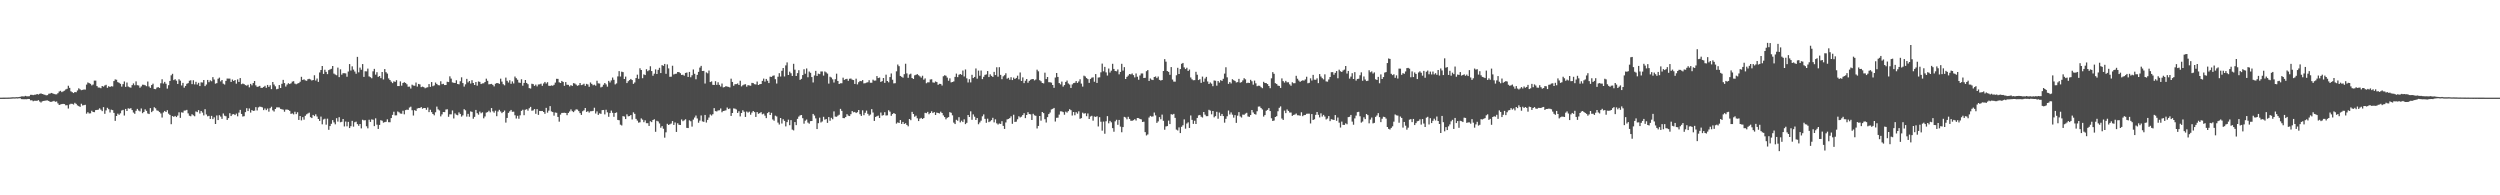 <?xml version="1.0" encoding="UTF-8"?>
<svg xmlns="http://www.w3.org/2000/svg" width="1920" height="150">
  <path d="M0 74.986h1v1.000H0zM1 74.986h1v1.000H1zM2 74.982h1v1.000H2zM3 74.962h1v1.000H3zM4 74.952h1v1.000H4zM5 74.945h1v1.000H5zM6 74.905h1v1.000H6zM7 74.884h1v1.000H7zM8 74.817h1v1.000H8zM9 74.702h1v1.000H9zM10 74.691h1v1.000H10zM11 74.734h1v1.000H11zM12 74.595h1v1.000H12zM13 74.674h1v1.000H13zM14 74.531h1v1.000H14zM15 74.353h1v1.087H15zM16 74.023h1v2.122H16zM17 73.968h1v2.215H17zM18 74.098h1v2.154H18zM19 73.643h1v2.547H19zM20 73.909h1v2.306H20zM21 73.961h1v2.044H21zM22 73.896h1v2.143H22zM23 72.803h1v4.235H23zM24 72.798h1v4.188H24zM25 73.042h1v4.746H25zM26 72.755h1v4.599H26zM27 72.707h1v4.698H27zM28 72.183h1v5.241H28zM29 72.585h1v4.313H29zM30 72.041h1v5.925H30zM31 71.752h1v6.984H31zM32 72.183h1v5.631H32zM33 72.521h1v4.981H33zM34 72.827h1v4.560H34zM35 73.208h1v3.966H35zM36 73.067h1v4.039H36zM37 71.991h1v5.599H37zM38 71.821h1v6.432H38zM39 71.356h1v6.824H39zM40 71.727h1v6.122H40zM41 72.155h1v5.302H41zM42 72.438h1v5.741H42zM43 72.459h1v5.477H43zM44 71.591h1v7.842H44zM45 70.252h1v10.405H45zM46 69.743h1v10.509H46zM47 70.745h1v9.160H47zM48 70.187h1v9.591H48zM49 69.652h1v10.284H49zM50 68.705h1v12.194H50zM51 68.196h1v12.597H51zM52 65.868h1v17.474H52zM53 67.506h1v12.741H53zM54 70.138h1v9.554H54zM55 70.819h1v8.940H55zM56 71.451h1v8.809H56zM57 70.636h1v8.333H57zM58 70.871h1v8.908H58zM59 69.473h1v11.474H59zM60 67.835h1v13.692H60zM61 68.609h1v13.448H61zM62 69.297h1v10.351H62zM63 69.038h1v11.941H63zM64 68.686h1v12.052H64zM65 68.791h1v11.692H65zM66 64.957h1v22.344H66zM67 63.325h1v22.833H67zM68 63.836h1v23.315H68zM69 64.383h1v22.675H69zM70 65.569h1v19.461H70zM71 64.921h1v21.083H71zM72 61.911h1v24.272H72zM73 61.879h1v22.678H73zM74 66.089h1v18.345H74zM75 67.249h1v16.957H75zM76 67.259h1v15.915H76zM77 67.717h1v16.505H77zM78 66.063h1v19.293H78zM79 66.573h1v15.708H79zM80 65.623h1v21.788H80zM81 65.130h1v19.646H81zM82 67.455h1v15.332H82zM83 66.187h1v17.683H83zM84 66.828h1v19.566H84zM85 66.216h1v18.013H85zM86 66.401h1v18.179H86zM87 62.275h1v24.417H87zM88 61.002h1v31.833H88zM89 61.231h1v27.845H89zM90 63.090h1v24.185H90zM91 63.577h1v24.598H91zM92 64.381h1v22.680H92zM93 66.505h1v18.400H93zM94 64.591h1v19.803H94zM95 62.580h1v26.156H95zM96 66.721h1v16.919H96zM97 63.395h1v21.829H97zM98 66.442h1v16.741H98zM99 66.999h1v16.508H99zM100 67.317h1v15.756H100zM101 65.380h1v19.156H101zM102 64.041h1v22.360H102zM103 65.463h1v21.927H103zM104 62.515h1v22.595H104zM105 65.451h1v18.158H105zM106 65.660h1v19.232H106zM107 67.365h1v18.208H107zM108 66.343h1v16.937H108zM109 65.024h1v21.917H109zM110 65.144h1v20.875H110zM111 65.503h1v18.476H111zM112 66.186h1v18.941H112zM113 62.611h1v24.534H113zM114 66.381h1v21.220H114zM115 67.485h1v15.557H115zM116 65.351h1v20.774H116zM117 64.241h1v20.863H117zM118 68.282h1v14.106H118zM119 68.518h1v14.676H119zM120 67.291h1v17.503H120zM121 66.851h1v18.219H121zM122 67.536h1v18.554H122zM123 63.942h1v23.175H123zM124 60.891h1v29.380H124zM125 64.176h1v22.197H125zM126 62.851h1v22.368H126zM127 64.286h1v21.730H127zM128 68.046h1v16.569H128zM129 65.427h1v21.890H129zM130 62.158h1v26.095H130zM131 57.875h1v37.524H131zM132 56.679h1v32.467H132zM133 61.564h1v28.174H133zM134 60.833h1v28.184H134zM135 61.946h1v27.982H135zM136 64.483h1v24.305H136zM137 60.895h1v25.380H137zM138 61.948h1v28.591H138zM139 65.639h1v20.649H139zM140 63.667h1v22.838H140zM141 67.339h1v17.579H141zM142 65.984h1v18.833H142zM143 64.348h1v20.026H143zM144 63.865h1v23.222H144zM145 62.002h1v26.890H145zM146 61.637h1v27.671H146zM147 64.590h1v23.179H147zM148 61.644h1v26.915H148zM149 64.810h1v24.488H149zM150 62.838h1v22.773H150zM151 64.905h1v21.205H151zM152 63.616h1v20.989H152zM153 66.118h1v21.100H153zM154 63.239h1v22.000H154zM155 63.393h1v23.063H155zM156 61.436h1v27.179H156zM157 66.162h1v17.720H157zM158 64.944h1v22.959H158zM159 61.404h1v27.950H159zM160 63.124h1v25.850H160zM161 61.688h1v29.639H161zM162 62.397h1v26.581H162zM163 59.223h1v32.277H163zM164 61.080h1v29.006H164zM165 64.254h1v30.991H165zM166 63.828h1v24.870H166zM167 60.485h1v31.702H167zM168 59.600h1v28.859H168zM169 62.503h1v27.048H169zM170 61.445h1v29.827H170zM171 64.240h1v22.887H171zM172 64.935h1v23.880H172zM173 62.087h1v27.188H173zM174 60.313h1v31.818H174zM175 60.370h1v30.356H175zM176 60.372h1v26.587H176zM177 62.949h1v26.204H177zM178 61.055h1v26.824H178zM179 62.208h1v25.399H179zM180 61.419h1v26.931H180zM181 64.271h1v22.992H181zM182 60.994h1v28.367H182zM183 62.908h1v23.550H183zM184 59.963h1v24.435H184zM185 64.670h1v22.831H185zM186 64.162h1v25.317H186zM187 64.592h1v24.655H187zM188 65.403h1v20.703H188zM189 65.778h1v17.335H189zM190 65.096h1v20.214H190zM191 67.084h1v16.219H191zM192 64.390h1v22.074H192zM193 65.528h1v19.000H193zM194 63.784h1v21.393H194zM195 62.189h1v22.827H195zM196 65.544h1v16.747H196zM197 66.736h1v18.085H197zM198 66.461h1v16.000H198zM199 65.944h1v15.923H199zM200 67.480h1v14.591H200zM201 67.440h1v15.032H201zM202 66.785h1v17.782H202zM203 65.880h1v17.409H203zM204 67.424h1v17.171H204zM205 65.246h1v18.097H205zM206 66.732h1v19.004H206zM207 65.486h1v17.607H207zM208 68.477h1v13.508H208zM209 62.952h1v21.797H209zM210 64.913h1v20.731H210zM211 66.315h1v17.386H211zM212 68.551h1v13.938H212zM213 68.178h1v14.231H213zM214 65.312h1v17.204H214zM215 67.565h1v16.065H215zM216 64.340h1v19.578H216zM217 61.316h1v22.901H217zM218 63.814h1v22.002H218zM219 66.483h1v17.690H219zM220 64.919h1v19.190H220zM221 63.884h1v20.542H221zM222 64.566h1v20.580H222zM223 64.020h1v23.438H223zM224 62.689h1v24.426H224zM225 62.379h1v25.476H225zM226 64.212h1v21.577H226zM227 64.693h1v22.969H227zM228 64.167h1v22.038H228zM229 63.820h1v28.281H229zM230 62.761h1v26.337H230zM231 58.988h1v33.455H231zM232 61.368h1v28.599H232zM233 60.907h1v30.995H233zM234 61.739h1v27.172H234zM235 62.056h1v25.756H235zM236 60.843h1v26.278H236zM237 60.523h1v26.015H237zM238 61.026h1v28.963H238zM239 61.828h1v28.863H239zM240 61.440h1v26.851H240zM241 57.810h1v31.389H241zM242 61.833h1v25.964H242zM243 60.296h1v29.212H243zM244 62.850h1v28.561H244zM245 55.667h1v37.196H245zM246 53.766h1v35.797H246zM247 50.684h1v44.807H247zM248 56.761h1v35.012H248zM249 53.534h1v37.664H249zM250 55.183h1v40.579H250zM251 56.925h1v34.194H251zM252 53.871h1v45.838H252zM253 53.315h1v43.512H253zM254 52.838h1v42.235H254zM255 50.693h1v41.548H255zM256 56.540h1v37.469H256zM257 57.254h1v38.258H257zM258 57.780h1v32.988H258zM259 51.895h1v41.498H259zM260 59.250h1v30.768H260zM261 53.272h1v40.631H261zM262 57.352h1v36.202H262zM263 56.231h1v35.159H263zM264 56.235h1v40.883H264zM265 56.373h1v36.945H265zM266 58.952h1v38.071H266zM267 54.956h1v38.615H267zM268 49.218h1v49.133H268zM269 54.170h1v42.752H269zM270 50.948h1v41.894H270zM271 53.432h1v43.833H271zM272 54.930h1v38.986H272zM273 56.605h1v36.835H273zM274 43.677h1v51.674H274zM275 55.538h1v41.090H275zM276 51.929h1v43.304H276zM277 53.576h1v45.036H277zM278 49.201h1v42.770H278zM279 59.052h1v33.425H279zM280 54.722h1v37.573H280zM281 54.851h1v42.111H281zM282 52.698h1v45.854H282zM283 58.672h1v33.277H283zM284 59.265h1v34.400H284zM285 60.125h1v31.583H285zM286 54.761h1v37.177H286zM287 52.874h1v44.017H287zM288 57.341h1v33.539H288zM289 55.440h1v40.292H289zM290 59.046h1v39.982H290zM291 58.363h1v37.573H291zM292 59.998h1v32.322H292zM293 55.320h1v37.406H293zM294 61.008h1v33.181H294zM295 53.025h1v40.785H295zM296 55.429h1v38.119H296zM297 56.515h1v35.149H297zM298 60.198h1v33.672H298zM299 61.444h1v32.445H299zM300 62.726h1v27.951H300zM301 63.830h1v24.379H301zM302 62.444h1v23.359H302zM303 62.869h1v25.749H303zM304 61.618h1v26.977H304zM305 66.076h1v19.531H305zM306 66.075h1v20.179H306zM307 62.511h1v24.660H307zM308 65.768h1v21.599H308zM309 63.763h1v21.278H309zM310 63.110h1v24.688H310zM311 63.690h1v20.875H311zM312 64.736h1v19.492H312zM313 66.589h1v17.792H313zM314 66.521h1v16.038H314zM315 67.988h1v13.912H315zM316 65.003h1v19.656H316zM317 65.696h1v23.059H317zM318 65.854h1v18.753H318zM319 63.368h1v21.807H319zM320 66.502h1v16.863H320zM321 64.478h1v18.535H321zM322 64.797h1v18.191H322zM323 66.894h1v15.328H323zM324 66.492h1v17.028H324zM325 66.916h1v16.045H325zM326 67.773h1v15.153H326zM327 67.271h1v17.068H327zM328 67.012h1v15.596H328zM329 64.587h1v21.545H329zM330 66.739h1v17.555H330zM331 63.035h1v23.060H331zM332 66.176h1v21.368H332zM333 65.606h1v22.971H333zM334 63.369h1v22.865H334zM335 64.481h1v17.381H335zM336 65.370h1v18.658H336zM337 65.560h1v19.288H337zM338 62.404h1v26.966H338zM339 64.673h1v23.187H339zM340 64.345h1v21.686H340zM341 65.318h1v20.803H341zM342 65.296h1v18.820H342zM343 62.790h1v21.108H343zM344 63.039h1v26.678H344zM345 58.606h1v29.222H345zM346 60.389h1v27.429H346zM347 63.286h1v21.552H347zM348 63.614h1v27.373H348zM349 63.767h1v23.331H349zM350 61.641h1v26.483H350zM351 64.513h1v23.994H351zM352 64.743h1v21.597H352zM353 62.415h1v25.070H353zM354 59.382h1v30.190H354zM355 63.806h1v24.763H355zM356 66.491h1v17.362H356zM357 64.762h1v19.960H357zM358 60.590h1v28.979H358zM359 63.283h1v24.164H359zM360 62.197h1v27.437H360zM361 64.176h1v21.373H361zM362 61.599h1v24.333H362zM363 63.750h1v27.413H363zM364 65.280h1v24.449H364zM365 62.999h1v21.413H365zM366 65.775h1v21.149H366zM367 62.540h1v25.528H367zM368 62.886h1v22.828H368zM369 64.587h1v22.413H369zM370 64.047h1v22.232H370zM371 63.959h1v26.902H371zM372 62.981h1v26.480H372zM373 60.393h1v26.079H373zM374 62.045h1v24.051H374zM375 64.758h1v20.261H375zM376 64.613h1v21.641H376zM377 64.431h1v18.575H377zM378 65.185h1v20.313H378zM379 66.340h1v20.183H379zM380 64.308h1v20.682H380zM381 63.794h1v25.429H381zM382 63.826h1v21.835H382zM383 64.387h1v19.959H383zM384 60.438h1v25.149H384zM385 62.661h1v24.238H385zM386 64.672h1v21.348H386zM387 65.520h1v19.388H387zM388 59.584h1v34.592H388zM389 62.047h1v28.543H389zM390 63.407h1v23.284H390zM391 61.633h1v23.893H391zM392 64.356h1v20.049H392zM393 62.508h1v23.377H393zM394 64.078h1v21.688H394zM395 58.794h1v29.713H395zM396 60.051h1v30.963H396zM397 61.226h1v27.710H397zM398 63.370h1v27.812H398zM399 63.644h1v24.909H399zM400 60.867h1v24.279H400zM401 65.780h1v18.504H401zM402 63.709h1v24.769H402zM403 61.435h1v22.817H403zM404 63.710h1v20.133H404zM405 64.647h1v20.356H405zM406 67.675h1v15.470H406zM407 67.981h1v14.099H407zM408 64.331h1v20.710H408zM409 64.614h1v20.151H409zM410 65.928h1v17.829H410zM411 64.991h1v22.420H411zM412 66.330h1v17.479H412zM413 64.854h1v23.379H413zM414 64.756h1v20.454H414zM415 64.277h1v21.032H415zM416 65.915h1v19.278H416zM417 64.089h1v21.939H417zM418 62.914h1v24.505H418zM419 64.170h1v18.670H419zM420 63.151h1v23.354H420zM421 65.835h1v19.144H421zM422 65.996h1v15.508H422zM423 65.583h1v19.977H423zM424 65.836h1v20.235H424zM425 65.106h1v23.730H425zM426 63.445h1v22.974H426zM427 60.509h1v26.130H427zM428 60.589h1v29.218H428zM429 63.230h1v30.223H429zM430 63.730h1v24.265H430zM431 62.162h1v24.551H431zM432 62.902h1v23.766H432zM433 65.905h1v20.700H433zM434 63.043h1v23.751H434zM435 65.066h1v23.423H435zM436 65.173h1v21.540H436zM437 66.363h1v19.256H437zM438 65.398h1v18.626H438zM439 66.021h1v19.374H439zM440 63.840h1v22.280H440zM441 64.134h1v20.832H441zM442 64.985h1v18.965H442zM443 65.880h1v18.308H443zM444 65.425h1v19.926H444zM445 63.742h1v23.131H445zM446 65.366h1v22.909H446zM447 65.022h1v20.447H447zM448 64.331h1v20.381H448zM449 65.964h1v16.998H449zM450 64.394h1v21.563H450zM451 64.880h1v20.532H451zM452 66.658h1v19.799H452zM453 63.326h1v22.108H453zM454 64.386h1v21.007H454zM455 65.479h1v19.656H455zM456 65.016h1v17.744H456zM457 65.773h1v21.405H457zM458 62.020h1v23.541H458zM459 63.999h1v24.235H459zM460 64.141h1v22.918H460zM461 67.100h1v20.374H461zM462 66.618h1v17.957H462zM463 65.059h1v19.396H463zM464 63.726h1v24.133H464zM465 64.836h1v19.420H465zM466 66.541h1v19.756H466zM467 62.082h1v27.600H467zM468 63.350h1v23.465H468zM469 61.739h1v23.183H469zM470 59.535h1v27.078H470zM471 61.267h1v28.415H471zM472 64.796h1v21.989H472zM473 64.031h1v22.287H473zM474 58.699h1v33.404H474zM475 54.650h1v37.738H475zM476 58.777h1v36.985H476zM477 55.065h1v41.298H477zM478 55.418h1v33.788H478zM479 60.656h1v28.863H479zM480 58.848h1v32.611H480zM481 63.810h1v23.977H481zM482 62.348h1v26.973H482zM483 61.478h1v27.640H483zM484 60.615h1v27.699H484zM485 61.509h1v30.238H485zM486 64.395h1v21.852H486zM487 63.334h1v24.107H487zM488 59.945h1v31.369H488zM489 57.343h1v35.291H489zM490 60.543h1v33.662H490zM491 52.433h1v41.464H491zM492 53.762h1v37.178H492zM493 60.066h1v31.864H493zM494 57.118h1v36.712H494zM495 57.654h1v34.785H495zM496 53.136h1v41.481H496zM497 54.697h1v39.919H497zM498 53.924h1v42.785H498zM499 50.912h1v42.219H499zM500 54.598h1v39.212H500zM501 58.169h1v33.986H501zM502 56.592h1v35.003H502zM503 53.283h1v47.924H503zM504 56.816h1v35.964H504zM505 53.672h1v39.631H505zM506 52.089h1v42.736H506zM507 56.130h1v41.961H507zM508 50.038h1v46.847H508zM509 50.574h1v48.282H509zM510 49.079h1v56.633H510zM511 56.659h1v44.976H511zM512 49.451h1v45.631H512zM513 52.521h1v43.474H513zM514 58.969h1v36.447H514zM515 58.891h1v36.001H515zM516 50.480h1v42.511H516zM517 57.194h1v38.752H517zM518 56.731h1v37.298H518zM519 56.560h1v44.789H519zM520 55.315h1v39.345H520zM521 55.394h1v40.467H521zM522 56.195h1v39.816H522zM523 57.563h1v34.188H523zM524 57.394h1v35.705H524zM525 58.114h1v34.326H525zM526 56.025h1v35.593H526zM527 55.723h1v42.487H527zM528 59.086h1v39.272H528zM529 55.239h1v37.174H529zM530 59.360h1v33.748H530zM531 57.825h1v39.411H531zM532 53.355h1v38.479H532zM533 56.675h1v33.594H533zM534 60.900h1v27.846H534zM535 57.515h1v33.470H535zM536 55.218h1v39.022H536zM537 51.899h1v40.709H537zM538 50.601h1v38.086H538zM539 54.533h1v38.678H539zM540 54.421h1v39.196H540zM541 64.159h1v24.095H541zM542 55.587h1v38.502H542zM543 56.335h1v35.735H543zM544 54.154h1v36.130H544zM545 63.033h1v24.892H545zM546 62.532h1v26.194H546zM547 65.115h1v22.579H547zM548 65.259h1v17.766H548zM549 62.354h1v23.011H549zM550 65.158h1v20.472H550zM551 63.162h1v21.669H551zM552 65.199h1v19.504H552zM553 66.438h1v16.851H553zM554 64.148h1v22.058H554zM555 67.132h1v18.103H555zM556 66.849h1v18.204H556zM557 66.165h1v18.587H557zM558 66.496h1v16.075H558zM559 66.728h1v17.034H559zM560 67.120h1v16.195H560zM561 60.407h1v28.606H561zM562 62.911h1v23.881H562zM563 65.833h1v17.408H563zM564 64.690h1v18.755H564zM565 64.591h1v19.500H565zM566 64.078h1v22.635H566zM567 65.277h1v20.170H567zM568 61.992h1v27.397H568zM569 66.363h1v20.443H569zM570 65.484h1v19.186H570zM571 64.925h1v20.877H571zM572 64.650h1v25.164H572zM573 66.545h1v19.113H573zM574 65.362h1v21.138H574zM575 65.619h1v20.164H575zM576 65.842h1v22.289H576zM577 63.619h1v22.871H577zM578 63.822h1v21.407H578zM579 64.660h1v21.456H579zM580 64.871h1v24.918H580zM581 62.592h1v23.453H581zM582 65.303h1v22.100H582zM583 64.685h1v22.217H583zM584 64.488h1v21.614H584zM585 62.123h1v25.690H585zM586 60.368h1v26.914H586zM587 62.686h1v26.151H587zM588 60.616h1v30.095H588zM589 61.980h1v24.891H589zM590 63.780h1v22.166H590zM591 58.888h1v29.426H591zM592 59.064h1v27.579H592zM593 58.223h1v33.506H593zM594 57.917h1v34.808H594zM595 60.811h1v27.999H595zM596 64.169h1v25.265H596zM597 58.950h1v35.222H597zM598 56.195h1v39.430H598zM599 58.753h1v31.892H599zM600 54.384h1v40.509H600zM601 52.226h1v39.355H601zM602 58.708h1v34.133H602zM603 50.244h1v46.850H603zM604 47.944h1v45.854H604zM605 57.609h1v34.294H605zM606 55.026h1v41.134H606zM607 56.269h1v35.993H607zM608 58.311h1v41.246H608zM609 48.994h1v51.175H609zM610 53.519h1v40.240H610zM611 58.354h1v37.747H611zM612 56.166h1v35.107H612zM613 53.930h1v35.634H613zM614 61.357h1v27.291H614zM615 60.547h1v27.750H615zM616 57.652h1v33.121H616zM617 53.199h1v41.764H617zM618 56.629h1v36.044H618zM619 52.566h1v39.233H619zM620 59.321h1v34.838H620zM621 54.953h1v40.003H621zM622 55.888h1v37.137H622zM623 59.176h1v33.755H623zM624 63.319h1v24.175H624zM625 57.975h1v30.736H625zM626 54.448h1v36.500H626zM627 58.304h1v40.835H627zM628 56.568h1v38.047H628zM629 56.931h1v33.445H629zM630 54.890h1v39.168H630zM631 54.892h1v38.393H631zM632 58.086h1v31.596H632zM633 54.873h1v37.018H633zM634 55.583h1v35.849H634zM635 56.539h1v37.814H635zM636 64.200h1v25.704H636zM637 58.957h1v33.786H637zM638 59.551h1v30.935H638zM639 60.934h1v30.672H639zM640 63.404h1v22.151H640zM641 60.815h1v28.736H641zM642 56.596h1v33.113H642zM643 62.230h1v26.596H643zM644 64.505h1v23.598H644zM645 63.962h1v19.672H645zM646 63.923h1v21.226H646zM647 59.627h1v31.042H647zM648 61.355h1v29.419H648zM649 60.749h1v29.157H649zM650 60.498h1v27.210H650zM651 62.059h1v26.787H651zM652 60.479h1v28.649H652zM653 60.289h1v27.410H653zM654 61.186h1v24.119H654zM655 61.513h1v24.742H655zM656 64.461h1v21.494H656zM657 60.413h1v26.427H657zM658 64.825h1v21.326H658zM659 63.114h1v21.356H659zM660 62.169h1v25.554H660zM661 62.342h1v26.687H661zM662 61.490h1v23.266H662zM663 64.074h1v24.397H663zM664 63.918h1v22.704H664zM665 63.441h1v21.476H665zM666 63.176h1v24.232H666zM667 61.603h1v27.243H667zM668 63.531h1v24.431H668zM669 63.536h1v20.274H669zM670 61.162h1v25.253H670zM671 61.943h1v30.933H671zM672 61.865h1v27.922H672zM673 58.412h1v30.808H673zM674 59.931h1v28.861H674zM675 59.559h1v31.048H675zM676 62.904h1v23.497H676zM677 62.324h1v26.476H677zM678 59.906h1v28.540H678zM679 63.642h1v22.505H679zM680 57.343h1v31.408H680zM681 62.219h1v26.339H681zM682 63.248h1v21.445H682zM683 59.205h1v26.531H683zM684 56.435h1v32.520H684zM685 61.211h1v26.376H685zM686 64.065h1v22.743H686zM687 63.908h1v23.586H687zM688 54.758h1v40.155H688zM689 49.557h1v44.441H689zM690 50.835h1v43.636H690zM691 58.300h1v33.896H691zM692 58.986h1v36.208H692zM693 59.631h1v34.025H693zM694 56.984h1v38.268H694zM695 48.953h1v45.687H695zM696 56.384h1v39.568H696zM697 59.776h1v37.231H697zM698 57.193h1v34.200H698zM699 56.570h1v35.742H699zM700 59.916h1v26.003H700zM701 60.668h1v26.885H701zM702 57.863h1v31.766H702zM703 57.450h1v31.365H703zM704 56.952h1v33.885H704zM705 57.805h1v35.170H705zM706 58.632h1v32.496H706zM707 59.597h1v30.905H707zM708 58.179h1v33.224H708zM709 61.180h1v29.497H709zM710 60.208h1v26.404H710zM711 63.941h1v22.994H711zM712 63.210h1v22.683H712zM713 63.210h1v24.539H713zM714 61.009h1v25.755H714zM715 60.885h1v24.571H715zM716 63.300h1v23.547H716zM717 63.517h1v22.534H717zM718 62.558h1v25.762H718zM719 63.014h1v23.454H719zM720 65.112h1v21.669H720zM721 64.342h1v22.803H721zM722 64.482h1v21.293H722zM723 65.711h1v21.096H723zM724 58.581h1v30.054H724zM725 57.794h1v32.105H725zM726 58.173h1v33.490H726zM727 59.601h1v30.888H727zM728 62.004h1v27.966H728zM729 60.146h1v25.961H729zM730 63.285h1v23.368H730zM731 62.986h1v25.606H731zM732 62.522h1v31.640H732zM733 59.051h1v36.252H733zM734 56.548h1v35.467H734zM735 59.242h1v33.475H735zM736 57.408h1v32.583H736zM737 56.852h1v37.160H737zM738 57.472h1v35.193H738zM739 54.193h1v39.544H739zM740 58.720h1v32.948H740zM741 53.358h1v41.988H741zM742 60.177h1v34.127H742zM743 63.326h1v25.016H743zM744 60.804h1v29.063H744zM745 63.264h1v22.262H745zM746 57.430h1v34.569H746zM747 59.945h1v27.898H747zM748 59.063h1v30.550H748zM749 52.562h1v39.577H749zM750 60.429h1v30.271H750zM751 54.232h1v41.224H751zM752 58.155h1v35.898H752zM753 54.151h1v38.523H753zM754 60.760h1v28.572H754zM755 58.971h1v28.911H755zM756 57.480h1v33.791H756zM757 57.134h1v37.152H757zM758 54.581h1v36.573H758zM759 59.206h1v34.601H759zM760 57.101h1v36.064H760zM761 58.242h1v34.022H761zM762 59.071h1v31.416H762zM763 55.187h1v38.832H763zM764 57.629h1v33.995H764zM765 51.664h1v43.038H765zM766 58.903h1v36.764H766zM767 51.603h1v43.258H767zM768 57.507h1v37.658H768zM769 60.834h1v32.244H769zM770 58.606h1v38.084H770zM771 57.732h1v41.284H771zM772 56.268h1v37.784H772zM773 60.415h1v31.298H773zM774 59.744h1v31.613H774zM775 61.252h1v29.470H775zM776 59.281h1v30.067H776zM777 61.501h1v33.570H777zM778 59.615h1v28.476H778zM779 60.664h1v32.982H779zM780 59.830h1v33.624H780zM781 58.103h1v33.478H781zM782 60.933h1v28.347H782zM783 55.636h1v34.603H783zM784 62.147h1v27.441H784zM785 59.429h1v28.948H785zM786 63.833h1v23.104H786zM787 62.004h1v28.717H787zM788 60.675h1v27.669H788zM789 63.529h1v22.648H789zM790 62.125h1v25.467H790zM791 61.228h1v26.585H791zM792 60.765h1v31.401H792zM793 60.675h1v26.722H793zM794 61.728h1v26.852H794zM795 61.068h1v27.888H795zM796 53.514h1v45.130H796zM797 54.759h1v41.981H797zM798 61.585h1v27.525H798zM799 62.397h1v30.252H799zM800 63.749h1v22.243H800zM801 64.052h1v22.855H801zM802 55.815h1v35.720H802zM803 60.713h1v33.409H803zM804 59.153h1v30.780H804zM805 63.115h1v24.496H805zM806 63.173h1v23.256H806zM807 63.494h1v20.556H807zM808 65.287h1v18.333H808zM809 67.412h1v15.475H809zM810 59.531h1v33.806H810zM811 56.062h1v34.389H811zM812 59.061h1v31.323H812zM813 63.790h1v24.224H813zM814 64.829h1v20.696H814zM815 62.657h1v22.922H815zM816 66.496h1v19.607H816zM817 65.336h1v22.780H817zM818 62.914h1v22.841H818zM819 61.873h1v24.629H819zM820 64.111h1v21.236H820zM821 64.917h1v18.932H821zM822 67.533h1v17.120H822zM823 64.830h1v23.878H823zM824 63.843h1v22.153H824zM825 63.573h1v24.936H825zM826 62.254h1v23.933H826zM827 63.684h1v23.590H827zM828 62.574h1v22.916H828zM829 60.883h1v30.351H829zM830 64.191h1v26.529H830zM831 66.522h1v20.026H831zM832 58.117h1v29.171H832zM833 58.721h1v28.206H833zM834 59.956h1v29.268H834zM835 60.764h1v26.393H835zM836 63.635h1v27.772H836zM837 60.626h1v28.845H837zM838 59.635h1v29.313H838zM839 59.373h1v33.315H839zM840 62.775h1v26.680H840zM841 56.874h1v32.928H841zM842 63.690h1v25.578H842zM843 59.549h1v37.559H843zM844 59.390h1v30.601H844zM845 55.526h1v37.973H845zM846 48.870h1v51.497H846zM847 54.800h1v38.604H847zM848 51.372h1v51.312H848zM849 55.601h1v37.507H849zM850 58.000h1v31.207H850zM851 52.608h1v42.097H851zM852 55.682h1v37.140H852zM853 54.254h1v39.692H853zM854 49.013h1v49.396H854zM855 52.936h1v48.255H855zM856 54.517h1v38.675H856zM857 54.791h1v37.190H857zM858 53.344h1v42.516H858zM859 57.094h1v35.020H859zM860 55.259h1v41.975H860zM861 48.992h1v52.606H861zM862 54.216h1v43.386H862zM863 51.546h1v38.221H863zM864 60.689h1v29.509H864zM865 59.043h1v32.593H865zM866 58.023h1v31.702H866zM867 56.856h1v34.474H867zM868 57.159h1v35.562H868zM869 56.423h1v36.334H869zM870 57.698h1v34.599H870zM871 59.442h1v32.084H871zM872 56.434h1v36.151H872zM873 58.939h1v31.706H873zM874 61.224h1v29.512H874zM875 57.941h1v33.428H875zM876 56.421h1v35.267H876zM877 56.415h1v37.298H877zM878 59.904h1v33.518H878zM879 59.761h1v41.732H879zM880 54.672h1v49.375H880zM881 53.807h1v49.450H881zM882 62.134h1v28.155H882zM883 60.267h1v28.703H883zM884 61.182h1v28.408H884zM885 61.500h1v27.902H885zM886 59.130h1v27.295H886zM887 58.745h1v29.884H887zM888 60.007h1v34.379H888zM889 58.792h1v34.462H889zM890 61.329h1v28.614H890zM891 61.843h1v29.776H891zM892 61.423h1v26.585H892zM893 54.536h1v38.238H893zM894 45.430h1v54.187H894zM895 47.369h1v49.777H895zM896 54.585h1v42.237H896zM897 55.206h1v37.402H897zM898 57.424h1v37.877H898zM899 51.492h1v36.212H899zM900 61.100h1v26.973H900zM901 62.669h1v24.774H901zM902 62.706h1v27.818H902zM903 57.803h1v41.715H903zM904 52.067h1v48.119H904zM905 56.836h1v41.022H905zM906 53.026h1v49.147H906zM907 49.011h1v48.358H907zM908 48.333h1v47.881H908zM909 51.766h1v39.951H909zM910 53.062h1v45.749H910zM911 52.012h1v42.858H911zM912 54.488h1v39.449H912zM913 53.399h1v44.879H913zM914 59.516h1v29.178H914zM915 60.939h1v31.115H915zM916 61.635h1v33.508H916zM917 61.526h1v31.186H917zM918 55.135h1v40.106H918zM919 57.413h1v33.140H919zM920 61.470h1v27.166H920zM921 60.833h1v27.429H921zM922 63.629h1v26.019H922zM923 58.841h1v31.437H923zM924 62.802h1v23.207H924zM925 60.288h1v27.796H925zM926 59.057h1v30.169H926zM927 62.569h1v26.600H927zM928 64.518h1v19.805H928zM929 63.319h1v21.621H929zM930 64.267h1v23.518H930zM931 66.190h1v19.072H931zM932 61.799h1v28.312H932zM933 61.989h1v27.211H933zM934 65.770h1v20.102H934zM935 62.208h1v29.005H935zM936 63.423h1v23.007H936zM937 61.545h1v27.453H937zM938 62.174h1v25.304H938zM939 60.506h1v28.624H939zM940 56.507h1v37.684H940zM941 51.638h1v39.626H941zM942 59.372h1v29.901H942zM943 64.393h1v20.475H943zM944 63.035h1v24.882H944zM945 64.086h1v22.238H945zM946 60.846h1v27.201H946zM947 61.603h1v28.748H947zM948 62.160h1v26.277H948zM949 63.350h1v31.017H949zM950 63.082h1v25.751H950zM951 60.571h1v25.544H951zM952 63.484h1v25.973H952zM953 63.102h1v27.156H953zM954 61.743h1v26.253H954zM955 60.037h1v28.107H955zM956 60.910h1v26.325H956zM957 63.867h1v22.763H957zM958 63.475h1v25.971H958zM959 63.752h1v25.986H959zM960 61.279h1v27.114H960zM961 62.436h1v22.041H961zM962 65.044h1v21.326H962zM963 61.910h1v25.683H963zM964 64.009h1v24.024H964zM965 66.176h1v19.300H965zM966 65.780h1v16.110H966zM967 65.911h1v15.866H967zM968 66.956h1v16.056H968zM969 67.720h1v16.332H969zM970 62.815h1v26.747H970zM971 63.757h1v24.601H971zM972 63.854h1v21.170H972zM973 64.567h1v19.798H973zM974 66.025h1v17.001H974zM975 67.729h1v17.551H975zM976 60.174h1v30.648H976zM977 55.413h1v37.515H977zM978 56.656h1v35.928H978zM979 63.919h1v25.923H979zM980 64.455h1v24.779H980zM981 65.720h1v19.743H981zM982 65.972h1v16.835H982zM983 67.556h1v14.163H983zM984 60.208h1v30.840H984zM985 62.319h1v29.805H985zM986 63.423h1v21.542H986zM987 62.106h1v24.795H987zM988 63.232h1v20.852H988zM989 63.196h1v21.983H989zM990 64.764h1v21.686H990zM991 65.857h1v20.546H991zM992 63.202h1v25.787H992zM993 63.928h1v24.338H993zM994 63.898h1v24.044H994zM995 58.194h1v29.018H995zM996 60.490h1v28.011H996zM997 61.837h1v26.730H997zM998 62.893h1v26.014H998zM999 62.126h1v24.105H999zM1000 61.692h1v27.553H1000zM1001 61.927h1v26.478H1001zM1002 60.989h1v27.277H1002zM1003 58.908h1v28.483H1003zM1004 63.960h1v23.321H1004zM1005 63.574h1v23.708H1005zM1006 60.167h1v34.629H1006zM1007 61.850h1v25.743H1007zM1008 57.504h1v34.644H1008zM1009 61.166h1v30.412H1009zM1010 61.308h1v26.897H1010zM1011 60.156h1v25.885H1011zM1012 63.846h1v24.323H1012zM1013 56.871h1v33.278H1013zM1014 58.797h1v28.254H1014zM1015 60.077h1v29.430H1015zM1016 60.997h1v27.225H1016zM1017 57.070h1v32.448H1017zM1018 62.502h1v29.261H1018zM1019 62.732h1v28.290H1019zM1020 61.047h1v28.100H1020zM1021 59.118h1v33.891H1021zM1022 55.473h1v36.093H1022zM1023 55.394h1v36.447H1023zM1024 57.385h1v34.767H1024zM1025 55.987h1v32.364H1025zM1026 54.597h1v38.185H1026zM1027 60.133h1v30.135H1027zM1028 53.489h1v40.727H1028zM1029 54.724h1v43.209H1029zM1030 55.278h1v38.091H1030zM1031 54.115h1v41.781H1031zM1032 53.473h1v42.482H1032zM1033 50.701h1v44.032H1033zM1034 56.496h1v38.954H1034zM1035 54.458h1v35.514H1035zM1036 60.342h1v29.374H1036zM1037 58.833h1v29.435H1037zM1038 56.222h1v37.176H1038zM1039 60.689h1v35.109H1039zM1040 55.399h1v35.544H1040zM1041 61.878h1v26.910H1041zM1042 60.645h1v25.482H1042zM1043 60.459h1v25.400H1043zM1044 57.813h1v31.469H1044zM1045 55.532h1v38.634H1045zM1046 61.994h1v31.318H1046zM1047 58.701h1v31.417H1047zM1048 61.088h1v30.381H1048zM1049 62.266h1v25.290H1049zM1050 61.992h1v26.424H1050zM1051 53.958h1v40.780H1051zM1052 55.518h1v36.361H1052zM1053 54.822h1v35.454H1053zM1054 56.480h1v38.275H1054zM1055 55.603h1v38.734H1055zM1056 60.856h1v28.903H1056zM1057 61.434h1v27.262H1057zM1058 59.031h1v27.868H1058zM1059 63.925h1v26.025H1059zM1060 57.153h1v36.660H1060zM1061 60.688h1v30.477H1061zM1062 59.166h1v30.494H1062zM1063 55.760h1v34.158H1063zM1064 55.349h1v35.742H1064zM1065 48.447h1v49.098H1065zM1066 44.900h1v54.054H1066zM1067 45.266h1v54.234H1067zM1068 56.692h1v41.493H1068zM1069 57.717h1v39.303H1069zM1070 57.051h1v36.370H1070zM1071 59.760h1v28.129H1071zM1072 57.856h1v30.708H1072zM1073 60.302h1v28.483H1073zM1074 52.695h1v41.567H1074zM1075 52.747h1v36.751H1075zM1076 57.467h1v33.107H1076zM1077 56.160h1v41.859H1077zM1078 56.693h1v36.971H1078zM1079 54.906h1v41.621H1079zM1080 52.338h1v47.231H1080zM1081 52.123h1v45.909H1081zM1082 52.756h1v39.162H1082zM1083 59.318h1v32.151H1083zM1084 54.853h1v38.937H1084zM1085 59.210h1v32.114H1085zM1086 55.663h1v40.373H1086zM1087 56.775h1v37.790H1087zM1088 60.698h1v32.421H1088zM1089 55.648h1v37.177H1089zM1090 54.772h1v36.871H1090zM1091 55.855h1v39.834H1091zM1092 58.089h1v33.366H1092zM1093 54.430h1v40.455H1093zM1094 59.694h1v37.846H1094zM1095 55.077h1v35.302H1095zM1096 54.188h1v35.529H1096zM1097 57.041h1v38.549H1097zM1098 54.992h1v35.794H1098zM1099 57.185h1v37.344H1099zM1100 54.945h1v37.815H1100zM1101 57.149h1v34.008H1101zM1102 56.193h1v36.323H1102zM1103 57.456h1v32.017H1103zM1104 53.765h1v39.178H1104zM1105 58.020h1v37.201H1105zM1106 52.556h1v49.599H1106zM1107 54.110h1v34.943H1107zM1108 57.674h1v36.167H1108zM1109 44.814h1v56.030H1109zM1110 51.977h1v45.680H1110zM1111 51.498h1v48.404H1111zM1112 57.535h1v39.497H1112zM1113 54.358h1v41.183H1113zM1114 58.114h1v35.089H1114zM1115 55.795h1v36.205H1115zM1116 56.941h1v42.065H1116zM1117 51.100h1v39.451H1117zM1118 58.929h1v35.584H1118zM1119 57.235h1v35.748H1119zM1120 57.525h1v40.643H1120zM1121 55.366h1v37.419H1121zM1122 58.058h1v35.047H1122zM1123 57.610h1v36.135H1123zM1124 57.064h1v33.296H1124zM1125 58.198h1v32.399H1125zM1126 57.298h1v37.083H1126zM1127 58.434h1v35.553H1127zM1128 53.857h1v40.164H1128zM1129 59.506h1v35.473H1129zM1130 61.363h1v30.126H1130zM1131 60.110h1v34.098H1131zM1132 52.631h1v45.396H1132zM1133 53.473h1v42.088H1133zM1134 53.161h1v40.403H1134zM1135 57.286h1v39.189H1135zM1136 54.687h1v41.156H1136zM1137 57.854h1v33.670H1137zM1138 59.095h1v32.635H1138zM1139 59.407h1v31.849H1139zM1140 59.964h1v30.753H1140zM1141 54.225h1v34.328H1141zM1142 61.395h1v26.390H1142zM1143 60.163h1v31.891H1143zM1144 61.252h1v30.045H1144zM1145 52.694h1v43.137H1145zM1146 57.122h1v32.732H1146zM1147 61.697h1v27.582H1147zM1148 64.208h1v25.396H1148zM1149 61.768h1v26.389H1149zM1150 58.438h1v32.854H1150zM1151 62.778h1v22.019H1151zM1152 63.955h1v22.015H1152zM1153 60.294h1v29.598H1153zM1154 63.555h1v24.616H1154zM1155 62.895h1v22.255H1155zM1156 62.263h1v26.143H1156zM1157 62.609h1v23.612H1157zM1158 65.065h1v19.722H1158zM1159 65.916h1v18.635H1159zM1160 65.547h1v17.519H1160zM1161 64.913h1v19.273H1161zM1162 66.474h1v16.849H1162zM1163 68.109h1v16.667H1163zM1164 66.091h1v16.100H1164zM1165 68.017h1v15.035H1165zM1166 68.701h1v12.174H1166zM1167 67.962h1v14.310H1167zM1168 66.890h1v18.141H1168zM1169 67.953h1v14.019H1169zM1170 66.419h1v16.549H1170zM1171 67.404h1v14.759H1171zM1172 66.786h1v16.038H1172zM1173 65.195h1v20.584H1173zM1174 68.396h1v13.548H1174zM1175 67.834h1v14.390H1175zM1176 64.422h1v20.002H1176zM1177 66.968h1v15.952H1177zM1178 64.835h1v17.384H1178zM1179 65.710h1v17.619H1179zM1180 67.296h1v16.331H1180zM1181 67.395h1v15.449H1181zM1182 65.458h1v17.440H1182zM1183 66.984h1v15.950H1183zM1184 68.113h1v14.255H1184zM1185 67.612h1v14.528H1185zM1186 66.077h1v18.350H1186zM1187 66.240h1v17.448H1187zM1188 68.407h1v15.277H1188zM1189 65.108h1v18.309H1189zM1190 64.945h1v18.606H1190zM1191 64.172h1v19.748H1191zM1192 63.969h1v21.765H1192zM1193 66.067h1v21.313H1193zM1194 63.609h1v24.547H1194zM1195 65.477h1v19.735H1195zM1196 60.200h1v27.354H1196zM1197 61.773h1v29.140H1197zM1198 63.637h1v26.429H1198zM1199 63.191h1v26.374H1199zM1200 58.928h1v30.662H1200zM1201 60.133h1v29.715H1201zM1202 62.067h1v24.457H1202zM1203 61.131h1v24.435H1203zM1204 61.781h1v25.437H1204zM1205 58.381h1v33.817H1205zM1206 62.385h1v25.472H1206zM1207 62.284h1v24.458H1207zM1208 58.991h1v28.449H1208zM1209 63.891h1v21.219H1209zM1210 61.074h1v28.754H1210zM1211 58.227h1v33.831H1211zM1212 60.158h1v29.300H1212zM1213 64.266h1v22.520H1213zM1214 62.389h1v23.294H1214zM1215 64.103h1v21.152H1215zM1216 61.672h1v24.385H1216zM1217 60.987h1v25.745H1217zM1218 57.976h1v29.497H1218zM1219 56.229h1v32.616H1219zM1220 62.323h1v25.531H1220zM1221 64.387h1v20.847H1221zM1222 60.091h1v27.290H1222zM1223 62.950h1v24.373H1223zM1224 62.087h1v26.164H1224zM1225 60.044h1v26.537H1225zM1226 66.711h1v17.777H1226zM1227 64.125h1v22.260H1227zM1228 63.820h1v23.320H1228zM1229 64.189h1v20.366H1229zM1230 64.195h1v19.383H1230zM1231 66.071h1v18.787H1231zM1232 60.463h1v24.048H1232zM1233 60.973h1v27.166H1233zM1234 64.732h1v20.254H1234zM1235 65.958h1v19.128H1235zM1236 66.675h1v18.263H1236zM1237 65.817h1v18.676H1237zM1238 65.674h1v17.427H1238zM1239 67.804h1v14.469H1239zM1240 63.762h1v23.888H1240zM1241 64.959h1v17.515H1241zM1242 67.605h1v16.353H1242zM1243 66.555h1v16.278H1243zM1244 65.605h1v18.732H1244zM1245 69.189h1v12.546H1245zM1246 66.813h1v16.388H1246zM1247 57.887h1v38.217H1247zM1248 54.911h1v35.033H1248zM1249 55.085h1v39.800H1249zM1250 54.663h1v39.097H1250zM1251 49.686h1v49.352H1251zM1252 43.971h1v59.002H1252zM1253 43.726h1v62.827H1253zM1254 51.535h1v45.545H1254zM1255 55.113h1v37.752H1255zM1256 55.761h1v35.189H1256zM1257 58.611h1v35.455H1257zM1258 50.662h1v43.272H1258zM1259 54.876h1v41.922H1259zM1260 57.938h1v36.384H1260zM1261 54.981h1v37.891H1261zM1262 48.992h1v42.323H1262zM1263 50.378h1v44.773H1263zM1264 52.506h1v40.607H1264zM1265 49.256h1v46.731H1265zM1266 52.319h1v44.023H1266zM1267 57.140h1v37.197H1267zM1268 55.377h1v36.523H1268zM1269 58.127h1v29.328H1269zM1270 55.776h1v37.514H1270zM1271 56.998h1v39.343H1271zM1272 58.196h1v40.036H1272zM1273 55.223h1v44.171H1273zM1274 57.752h1v39.885H1274zM1275 50.985h1v48.801H1275zM1276 54.945h1v40.396H1276zM1277 53.104h1v46.170H1277zM1278 53.797h1v41.562H1278zM1279 53.125h1v45.349H1279zM1280 51.537h1v47.103H1280zM1281 55.889h1v43.285H1281zM1282 49.189h1v51.947H1282zM1283 54.360h1v39.080H1283zM1284 53.449h1v43.223H1284zM1285 54.751h1v42.340H1285zM1286 58.203h1v36.193H1286zM1287 56.288h1v41.316H1287zM1288 54.503h1v43.250H1288zM1289 53.599h1v45.771H1289zM1290 53.683h1v43.273H1290zM1291 54.228h1v41.594H1291zM1292 54.849h1v39.681H1292zM1293 53.336h1v47.876H1293zM1294 53.565h1v45.754H1294zM1295 52.048h1v44.096H1295zM1296 50.853h1v49.057H1296zM1297 51.974h1v45.129H1297zM1298 50.716h1v46.223H1298zM1299 54.697h1v42.788H1299zM1300 51.735h1v49.872H1300zM1301 52.159h1v44.512H1301zM1302 50.292h1v49.201H1302zM1303 37.785h1v70.610H1303zM1304 45.392h1v57.267H1304zM1305 45.148h1v55.370H1305zM1306 43.536h1v54.438H1306zM1307 46.028h1v56.222H1307zM1308 46.370h1v54.309H1308zM1309 48.535h1v53.628H1309zM1310 48.765h1v53.815H1310zM1311 43.877h1v57.170H1311zM1312 47.878h1v51.535H1312zM1313 46.836h1v50.476H1313zM1314 49.469h1v49.785H1314zM1315 46.341h1v49.969H1315zM1316 47.526h1v51.425H1316zM1317 49.610h1v46.610H1317zM1318 53.619h1v42.142H1318zM1319 50.837h1v45.518H1319zM1320 53.635h1v41.366H1320zM1321 55.981h1v35.390H1321zM1322 56.609h1v35.490H1322zM1323 63.116h1v24.750H1323zM1324 64.405h1v22.468H1324zM1325 62.177h1v25.522H1325zM1326 62.676h1v23.482H1326zM1327 62.158h1v23.704H1327zM1328 59.237h1v31.829H1328zM1329 54.079h1v41.198H1329zM1330 55.633h1v39.627H1330zM1331 60.353h1v29.761H1331zM1332 60.466h1v28.870H1332zM1333 58.117h1v32.873H1333zM1334 58.681h1v32.499H1334zM1335 56.407h1v34.515H1335zM1336 53.102h1v42.112H1336zM1337 53.429h1v42.178H1337zM1338 51.414h1v44.290H1338zM1339 48.198h1v50.252H1339zM1340 54.849h1v43.625H1340zM1341 51.208h1v48.133H1341zM1342 52.596h1v44.797H1342zM1343 50.529h1v46.015H1343zM1344 49.176h1v46.565H1344zM1345 52.503h1v45.310H1345zM1346 49.219h1v50.725H1346zM1347 50.286h1v50.759H1347zM1348 49.443h1v45.664H1348zM1349 46.823h1v50.685H1349zM1350 49.552h1v50.088H1350zM1351 49.090h1v46.767H1351zM1352 43.016h1v57.679H1352zM1353 48.563h1v53.059H1353zM1354 46.612h1v55.453H1354zM1355 39.146h1v65.547H1355zM1356 36.655h1v71.806H1356zM1357 32.915h1v79.628H1357zM1358 36.227h1v68.393H1358zM1359 33.086h1v77.062H1359zM1360 41.669h1v64.027H1360zM1361 43.497h1v58.815H1361zM1362 48.670h1v51.573H1362zM1363 41.817h1v69.044H1363zM1364 39.744h1v65.397H1364zM1365 33.697h1v76.651H1365zM1366 39.891h1v76.174H1366zM1367 36.422h1v69.054H1367zM1368 43.513h1v65.370H1368zM1369 44.377h1v57.035H1369zM1370 52.209h1v46.243H1370zM1371 44.335h1v52.995H1371zM1372 49.235h1v52.443H1372zM1373 42.340h1v60.591H1373zM1374 44.870h1v60.338H1374zM1375 46.145h1v52.341H1375zM1376 48.353h1v60.462H1376zM1377 47.939h1v51.294H1377zM1378 48.653h1v48.501H1378zM1379 49.078h1v57.969H1379zM1380 46.389h1v60.933H1380zM1381 46.174h1v63.970H1381zM1382 48.378h1v53.037H1382zM1383 46.976h1v57.048H1383zM1384 47.305h1v55.009H1384zM1385 50.124h1v44.116H1385zM1386 50.863h1v44.573H1386zM1387 52.230h1v43.416H1387zM1388 49.572h1v46.974H1388zM1389 47.832h1v52.652H1389zM1390 35.141h1v76.885H1390zM1391 37.415h1v71.459H1391zM1392 47.740h1v51.536H1392zM1393 49.308h1v52.813H1393zM1394 45.358h1v54.692H1394zM1395 44.756h1v54.115H1395zM1396 52.495h1v45.058H1396zM1397 42.686h1v64.050H1397zM1398 46.446h1v60.272H1398zM1399 46.065h1v55.028H1399zM1400 47.847h1v63.386H1400zM1401 40.929h1v74.658H1401zM1402 40.960h1v61.425H1402zM1403 48.940h1v52.156H1403zM1404 37.126h1v71.375H1404zM1405 40.102h1v64.118H1405zM1406 45.333h1v56.448H1406zM1407 41.285h1v64.183H1407zM1408 45.483h1v67.316H1408zM1409 43.273h1v61.744H1409zM1410 53.947h1v45.621H1410zM1411 59.592h1v30.032H1411zM1412 60.624h1v31.648H1412zM1413 60.053h1v31.981H1413zM1414 60.470h1v30.388H1414zM1415 58.939h1v30.776H1415zM1416 58.411h1v33.152H1416zM1417 57.835h1v33.757H1417zM1418 56.171h1v37.731H1418zM1419 59.422h1v32.447H1419zM1420 53.463h1v39.732H1420zM1421 51.869h1v40.134H1421zM1422 52.371h1v48.019H1422zM1423 43.523h1v55.909H1423zM1424 44.454h1v60.991H1424zM1425 57.213h1v40.779H1425zM1426 58.061h1v35.696H1426zM1427 51.811h1v42.436H1427zM1428 52.979h1v41.102H1428zM1429 52.908h1v43.968H1429zM1430 54.018h1v40.523H1430zM1431 56.359h1v37.032H1431zM1432 56.366h1v36.866H1432zM1433 57.667h1v36.146H1433zM1434 56.593h1v40.415H1434zM1435 54.335h1v42.154H1435zM1436 53.839h1v42.495H1436zM1437 54.944h1v42.445H1437zM1438 59.517h1v37.155H1438zM1439 56.044h1v36.886H1439zM1440 47.077h1v50.802H1440zM1441 53.169h1v41.475H1441zM1442 45.087h1v58.542H1442zM1443 44.404h1v62.485H1443zM1444 42.981h1v61.346H1444zM1445 46.555h1v62.813H1445zM1446 45.668h1v64.627H1446zM1447 49.923h1v47.285H1447zM1448 50.901h1v46.581H1448zM1449 47.266h1v58.887H1449zM1450 58.732h1v42.646H1450zM1451 50.867h1v59.902H1451zM1452 45.359h1v59.606H1452zM1453 45.054h1v60.290H1453zM1454 53.073h1v45.352H1454zM1455 49.818h1v43.968H1455zM1456 54.711h1v47.770H1456zM1457 53.217h1v47.391H1457zM1458 51.423h1v46.976H1458zM1459 44.397h1v64.567H1459zM1460 51.843h1v50.631H1460zM1461 51.223h1v42.623H1461zM1462 45.383h1v53.318H1462zM1463 50.563h1v45.500H1463zM1464 46.842h1v57.860H1464zM1465 48.787h1v58.660H1465zM1466 47.600h1v55.755H1466zM1467 34.538h1v74.848H1467zM1468 45.492h1v58.270H1468zM1469 54.725h1v42.059H1469zM1470 52.941h1v48.569H1470zM1471 51.825h1v44.410H1471zM1472 47.402h1v56.038H1472zM1473 58.758h1v41.781H1473zM1474 51.227h1v44.549H1474zM1475 57.502h1v44.163H1475zM1476 60.344h1v34.642H1476zM1477 52.441h1v41.790H1477zM1478 56.391h1v38.901H1478zM1479 57.595h1v39.622H1479zM1480 55.466h1v38.974H1480zM1481 55.838h1v39.709H1481zM1482 56.855h1v36.707H1482zM1483 50.598h1v43.238H1483zM1484 51.589h1v39.139H1484zM1485 56.404h1v39.596H1485zM1486 54.779h1v41.327H1486zM1487 50.996h1v48.041H1487zM1488 52.451h1v41.987H1488zM1489 57.179h1v41.375H1489zM1490 50.045h1v46.862H1490zM1491 56.954h1v40.177H1491zM1492 52.492h1v38.751H1492zM1493 56.739h1v40.774H1493zM1494 54.433h1v39.848H1494zM1495 55.218h1v36.911H1495zM1496 57.908h1v31.705H1496zM1497 55.928h1v39.239H1497zM1498 54.197h1v37.229H1498zM1499 54.503h1v38.950H1499zM1500 56.389h1v35.692H1500zM1501 56.751h1v35.666H1501zM1502 57.397h1v36.213H1502zM1503 55.294h1v36.998H1503zM1504 62.210h1v31.857H1504zM1505 63.717h1v28.785H1505zM1506 63.098h1v26.951H1506zM1507 59.572h1v29.321H1507zM1508 63.169h1v27.422H1508zM1509 64.454h1v24.783H1509zM1510 62.958h1v26.547H1510zM1511 61.933h1v28.918H1511zM1512 64.946h1v22.929H1512zM1513 64.967h1v20.534H1513zM1514 65.620h1v17.925H1514zM1515 67.923h1v14.694H1515zM1516 66.861h1v16.730H1516zM1517 66.226h1v19.206H1517zM1518 69.902h1v10.367H1518zM1519 68.723h1v10.395H1519zM1520 71.048h1v8.743H1520zM1521 70.929h1v8.386H1521zM1522 70.733h1v7.838H1522zM1523 70.190h1v8.572H1523zM1524 71.773h1v6.959H1524zM1525 71.037h1v7.953H1525zM1526 71.562h1v6.453H1526zM1527 71.949h1v5.306H1527zM1528 72.534h1v5.210H1528zM1529 72.001h1v5.286H1529zM1530 72.677h1v4.685H1530zM1531 72.571h1v4.915H1531zM1532 72.786h1v4.955H1532zM1533 72.562h1v5.177H1533zM1534 73.110h1v4.194H1534zM1535 72.792h1v4.301H1535zM1536 72.629h1v4.521H1536zM1537 72.976h1v4.508H1537zM1538 72.924h1v3.982H1538zM1539 73.339h1v3.214H1539zM1540 73.428h1v3.462H1540zM1541 73.787h1v2.559H1541zM1542 73.697h1v2.630H1542zM1543 73.577h1v2.734H1543zM1544 73.257h1v2.907H1544zM1545 73.916h1v2.199H1545zM1546 73.782h1v2.267H1546zM1547 74.015h1v2.006H1547zM1548 73.760h1v2.499H1548zM1549 73.749h1v2.458H1549zM1550 73.631h1v2.563H1550zM1551 73.712h1v2.430H1551zM1552 73.850h1v2.399H1552zM1553 74.027h1v2.205H1553zM1554 73.965h1v1.963H1554zM1555 74.048h1v1.804H1555zM1556 73.712h1v2.225H1556zM1557 74.062h1v1.813H1557zM1558 73.992h1v2.093H1558zM1559 73.950h1v1.854H1559zM1560 74.181h1v1.710H1560zM1561 73.941h1v2.032H1561zM1562 74.098h1v1.932H1562zM1563 73.842h1v2.129H1563zM1564 74.039h1v2.439H1564zM1565 73.750h1v2.483H1565zM1566 73.891h1v2.753H1566zM1567 73.853h1v2.780H1567zM1568 70.011h1v11.278H1568zM1569 67.594h1v14.076H1569zM1570 68.337h1v13.147H1570zM1571 69.076h1v11.860H1571zM1572 71.205h1v7.892H1572zM1573 71.486h1v7.323H1573zM1574 72.304h1v5.405H1574zM1575 71.872h1v5.941H1575zM1576 57.884h1v37.778H1576zM1577 62.567h1v27.584H1577zM1578 65.490h1v19.688H1578zM1579 65.437h1v23.495H1579zM1580 63.298h1v31.346H1580zM1581 62.311h1v27.868H1581zM1582 64.843h1v20.952H1582zM1583 61.286h1v29.627H1583zM1584 57.086h1v41.147H1584zM1585 58.960h1v36.491H1585zM1586 60.006h1v34.843H1586zM1587 59.623h1v34.417H1587zM1588 62.038h1v30.942H1588zM1589 59.517h1v34.210H1589zM1590 59.242h1v33.659H1590zM1591 54.320h1v34.474H1591zM1592 55.630h1v34.751H1592zM1593 55.861h1v38.961H1593zM1594 55.654h1v43.125H1594zM1595 55.226h1v39.595H1595zM1596 59.817h1v33.095H1596zM1597 48.527h1v50.634H1597zM1598 50.677h1v51.516H1598zM1599 54.708h1v39.673H1599zM1600 52.923h1v48.210H1600zM1601 50.417h1v51.410H1601zM1602 47.988h1v56.615H1602zM1603 52.972h1v45.236H1603zM1604 54.353h1v43.013H1604zM1605 53.318h1v42.478H1605zM1606 53.713h1v39.790H1606zM1607 56.434h1v41.191H1607zM1608 49.592h1v52.232H1608zM1609 58.457h1v35.056H1609zM1610 59.601h1v31.625H1610zM1611 55.637h1v39.138H1611zM1612 48.198h1v47.585H1612zM1613 50.846h1v43.393H1613zM1614 51.376h1v49.421H1614zM1615 55.225h1v36.575H1615zM1616 49.748h1v50.076H1616zM1617 56.661h1v36.175H1617zM1618 55.948h1v35.244H1618zM1619 52.853h1v42.764H1619zM1620 57.420h1v36.973H1620zM1621 60.300h1v32.866H1621zM1622 54.892h1v39.842H1622zM1623 53.752h1v41.252H1623zM1624 53.493h1v38.445H1624zM1625 52.096h1v47.061H1625zM1626 53.737h1v38.637H1626zM1627 56.895h1v35.408H1627zM1628 55.831h1v42.495H1628zM1629 59.448h1v38.048H1629zM1630 58.834h1v31.507H1630zM1631 58.479h1v30.746H1631zM1632 57.715h1v31.983H1632zM1633 56.799h1v35.318H1633zM1634 59.420h1v33.068H1634zM1635 56.696h1v33.073H1635zM1636 58.017h1v34.813H1636zM1637 57.398h1v36.474H1637zM1638 57.808h1v41.792H1638zM1639 55.043h1v48.708H1639zM1640 57.021h1v39.406H1640zM1641 57.030h1v40.094H1641zM1642 59.120h1v35.589H1642zM1643 56.484h1v39.669H1643zM1644 51.190h1v43.689H1644zM1645 52.643h1v47.418H1645zM1646 54.159h1v47.404H1646zM1647 59.158h1v35.217H1647zM1648 59.589h1v34.508H1648zM1649 58.515h1v32.043H1649zM1650 52.735h1v44.691H1650zM1651 54.631h1v41.997H1651zM1652 56.790h1v41.430H1652zM1653 57.990h1v40.600H1653zM1654 62.041h1v26.153H1654zM1655 60.810h1v28.045H1655zM1656 61.855h1v28.602H1656zM1657 58.579h1v35.666H1657zM1658 59.749h1v32.263H1658zM1659 62.924h1v31.340H1659zM1660 59.671h1v31.388H1660zM1661 58.170h1v32.555H1661zM1662 59.100h1v33.754H1662zM1663 62.886h1v26.709H1663zM1664 57.689h1v34.239H1664zM1665 59.409h1v31.145H1665zM1666 57.590h1v31.757H1666zM1667 61.430h1v30.036H1667zM1668 59.989h1v30.727H1668zM1669 59.225h1v32.950H1669zM1670 51.714h1v42.199H1670zM1671 49.267h1v49.806H1671zM1672 52.263h1v49.020H1672zM1673 51.906h1v47.268H1673zM1674 53.568h1v41.436H1674zM1675 47.415h1v48.497H1675zM1676 52.227h1v39.529H1676zM1677 41.971h1v58.715H1677zM1678 41.607h1v60.248H1678zM1679 41.450h1v57.857H1679zM1680 45.061h1v60.498H1680zM1681 50.188h1v52.893H1681zM1682 46.936h1v55.034H1682zM1683 56.157h1v39.218H1683zM1684 55.832h1v44.424H1684zM1685 49.908h1v47.695H1685zM1686 52.771h1v43.105H1686zM1687 49.155h1v45.097H1687zM1688 54.905h1v37.812H1688zM1689 58.375h1v35.323H1689zM1690 60.630h1v31.717H1690zM1691 61.068h1v31.532H1691zM1692 55.714h1v39.367H1692zM1693 57.728h1v36.909H1693zM1694 58.094h1v40.109H1694zM1695 51.153h1v48.699H1695zM1696 54.958h1v43.177H1696zM1697 53.844h1v40.573H1697zM1698 51.829h1v42.890H1698zM1699 55.170h1v38.762H1699zM1700 50.339h1v47.885H1700zM1701 54.215h1v49.719H1701zM1702 52.551h1v42.137H1702zM1703 51.780h1v41.226H1703zM1704 60.058h1v32.538H1704zM1705 54.259h1v37.485H1705zM1706 57.337h1v35.267H1706zM1707 54.304h1v43.083H1707zM1708 56.055h1v40.884H1708zM1709 54.568h1v41.006H1709zM1710 56.207h1v38.986H1710zM1711 56.995h1v36.370H1711zM1712 53.057h1v38.699H1712zM1713 51.231h1v45.330H1713zM1714 55.037h1v41.071H1714zM1715 55.645h1v41.960H1715zM1716 50.829h1v48.145H1716zM1717 45.332h1v59.510H1717zM1718 51.674h1v43.542H1718zM1719 57.774h1v33.670H1719zM1720 54.585h1v41.779H1720zM1721 55.403h1v40.563H1721zM1722 53.157h1v47.774H1722zM1723 53.887h1v41.628H1723zM1724 54.161h1v38.159H1724zM1725 59.848h1v29.297H1725zM1726 51.578h1v41.154H1726zM1727 51.872h1v43.835H1727zM1728 54.949h1v38.616H1728zM1729 52.609h1v40.869H1729zM1730 61.303h1v27.562H1730zM1731 61.714h1v28.454H1731zM1732 61.903h1v28.345H1732zM1733 60.815h1v29.037H1733zM1734 58.258h1v29.266H1734zM1735 61.974h1v28.408H1735zM1736 60.831h1v31.001H1736zM1737 58.144h1v33.364H1737zM1738 54.323h1v37.489H1738zM1739 60.305h1v32.315H1739zM1740 58.794h1v27.325H1740zM1741 59.978h1v31.184H1741zM1742 61.168h1v29.364H1742zM1743 61.603h1v26.764H1743zM1744 55.908h1v32.983H1744zM1745 55.266h1v35.984H1745zM1746 61.003h1v28.875H1746zM1747 64.536h1v21.100H1747zM1748 64.692h1v22.970H1748zM1749 62.288h1v26.838H1749zM1750 62.047h1v28.402H1750zM1751 63.232h1v29.956H1751zM1752 58.404h1v36.289H1752zM1753 59.126h1v37.079H1753zM1754 60.585h1v27.668H1754zM1755 62.054h1v28.630H1755zM1756 54.099h1v35.682H1756zM1757 54.979h1v42.453H1757zM1758 57.017h1v40.124H1758zM1759 49.043h1v50.428H1759zM1760 53.551h1v42.702H1760zM1761 59.991h1v31.374H1761zM1762 59.442h1v35.799H1762zM1763 58.238h1v40.777H1763zM1764 53.786h1v43.387H1764zM1765 52.567h1v47.770H1765zM1766 49.457h1v45.853H1766zM1767 57.385h1v36.238H1767zM1768 59.350h1v33.804H1768zM1769 56.412h1v39.148H1769zM1770 51.411h1v40.903H1770zM1771 59.746h1v31.918H1771zM1772 56.598h1v35.932H1772zM1773 54.652h1v35.604H1773zM1774 57.825h1v30.771H1774zM1775 62.285h1v27.096H1775zM1776 63.650h1v22.592H1776zM1777 62.357h1v25.154H1777zM1778 61.765h1v26.068H1778zM1779 60.377h1v28.011H1779zM1780 58.018h1v34.543H1780zM1781 60.174h1v31.824H1781zM1782 58.311h1v34.725H1782zM1783 57.342h1v35.178H1783zM1784 61.058h1v30.255H1784zM1785 58.064h1v33.241H1785zM1786 59.126h1v33.368H1786zM1787 60.472h1v30.813H1787zM1788 62.496h1v28.117H1788zM1789 63.747h1v22.676H1789zM1790 62.947h1v24.899H1790zM1791 62.399h1v27.827H1791zM1792 59.926h1v25.627H1792zM1793 63.358h1v22.867H1793zM1794 63.880h1v24.282H1794zM1795 61.797h1v25.785H1795zM1796 64.492h1v24.746H1796zM1797 63.465h1v22.961H1797zM1798 64.274h1v21.585H1798zM1799 64.114h1v20.925H1799zM1800 65.116h1v19.976H1800zM1801 62.374h1v26.284H1801zM1802 64.195h1v22.189H1802zM1803 63.603h1v21.113H1803zM1804 63.738h1v21.437H1804zM1805 66.334h1v16.174H1805zM1806 67.751h1v15.621H1806zM1807 67.988h1v15.607H1807zM1808 67.821h1v14.980H1808zM1809 67.031h1v16.810H1809zM1810 67.534h1v14.265H1810zM1811 67.342h1v16.323H1811zM1812 67.220h1v15.355H1812zM1813 68.671h1v13.318H1813zM1814 67.631h1v15.709H1814zM1815 67.599h1v13.854H1815zM1816 68.481h1v12.909H1816zM1817 68.851h1v12.946H1817zM1818 68.255h1v13.223H1818zM1819 68.725h1v12.121H1819zM1820 67.890h1v12.984H1820zM1821 69.232h1v12.100H1821zM1822 68.544h1v12.635H1822zM1823 69.793h1v11.434H1823zM1824 68.586h1v12.745H1824zM1825 70.217h1v10.898H1825zM1826 70.059h1v10.440H1826zM1827 70.613h1v9.652H1827zM1828 70.044h1v9.693H1828zM1829 69.444h1v11.279H1829zM1830 70.175h1v9.933H1830zM1831 70.232h1v9.745H1831zM1832 71.004h1v7.884H1832zM1833 70.773h1v8.588H1833zM1834 71.286h1v8.186H1834zM1835 71.153h1v6.701H1835zM1836 71.721h1v6.642H1836zM1837 71.903h1v6.868H1837zM1838 71.976h1v5.799H1838zM1839 72.351h1v5.520H1839zM1840 72.808h1v5.033H1840zM1841 72.321h1v5.709H1841zM1842 72.686h1v4.980H1842zM1843 72.554h1v5.543H1843zM1844 72.072h1v5.851H1844zM1845 72.337h1v5.160H1845zM1846 72.181h1v5.898H1846zM1847 72.393h1v5.947H1847zM1848 72.331h1v6.025H1848zM1849 72.594h1v5.700H1849zM1850 73.004h1v4.840H1850zM1851 73.039h1v4.327H1851zM1852 72.945h1v4.577H1852zM1853 73.109h1v4.013H1853zM1854 73.306h1v3.528H1854zM1855 73.516h1v3.122H1855zM1856 73.315h1v3.025H1856zM1857 73.508h1v2.417H1857zM1858 73.675h1v2.405H1858zM1859 73.651h1v2.510H1859zM1860 73.843h1v2.432H1860zM1861 73.888h1v2.343H1861zM1862 73.979h1v2.321H1862zM1863 73.911h1v2.500H1863zM1864 73.962h1v2.458H1864zM1865 74.054h1v2.093H1865zM1866 73.822h1v2.263H1866zM1867 73.973h1v2.073H1867zM1868 74.135h1v1.986H1868zM1869 74.027h1v1.690H1869zM1870 74.213h1v1.398H1870zM1871 74.324h1v1.192H1871zM1872 74.439h1v1.000H1872zM1873 74.549h1v1.000H1873zM1874 74.614h1v1.000H1874zM1875 74.457h1v1.005H1875zM1876 74.650h1v1.000H1876zM1877 74.725h1v1.000H1877zM1878 74.706h1v1.000H1878zM1879 74.724h1v1.000H1879zM1880 74.652h1v1.000H1880zM1881 74.678h1v1.000H1881zM1882 74.778h1v1.000H1882zM1883 74.790h1v1.000H1883zM1884 74.774h1v1.000H1884zM1885 74.813h1v1.000H1885zM1886 74.806h1v1.000H1886zM1887 74.829h1v1.000H1887zM1888 74.896h1v1.000H1888zM1889 74.870h1v1.000H1889zM1890 74.885h1v1.000H1890zM1891 74.902h1v1.000H1891zM1892 74.909h1v1.000H1892zM1893 74.920h1v1.000H1893zM1894 74.935h1v1.000H1894zM1895 74.914h1v1.000H1895zM1896 74.945h1v1.000H1896zM1897 74.945h1v1.000H1897zM1898 74.947h1v1.000H1898zM1899 74.958h1v1.000H1899zM1900 74.951h1v1.000H1900zM1901 74.966h1v1.000H1901zM1902 74.953h1v1.000H1902zM1903 74.966h1v1.000H1903zM1904 74.972h1v1.000H1904zM1905 74.977h1v1.000H1905zM1906 74.981h1v1.000H1906zM1907 74.982h1v1.000H1907zM1908 74.986h1v1.000H1908zM1909 74.988h1v1.000H1909zM1910 74.987h1v1.000H1910zM1911 74.986h1v1.000H1911zM1912 74.993h1v1.000H1912zM1913 74.993h1v1.000H1913zM1914 74.994h1v1.000H1914zM1915 74.994h1v1.000H1915zM1916 74.996h1v1.000H1916zM1917 74.998h1v1.000H1917zM1918 74.999h1v1.000H1918zM1919 75.000h1v1.000H1919z" fill="#4a4a4a"></path>
</svg>
